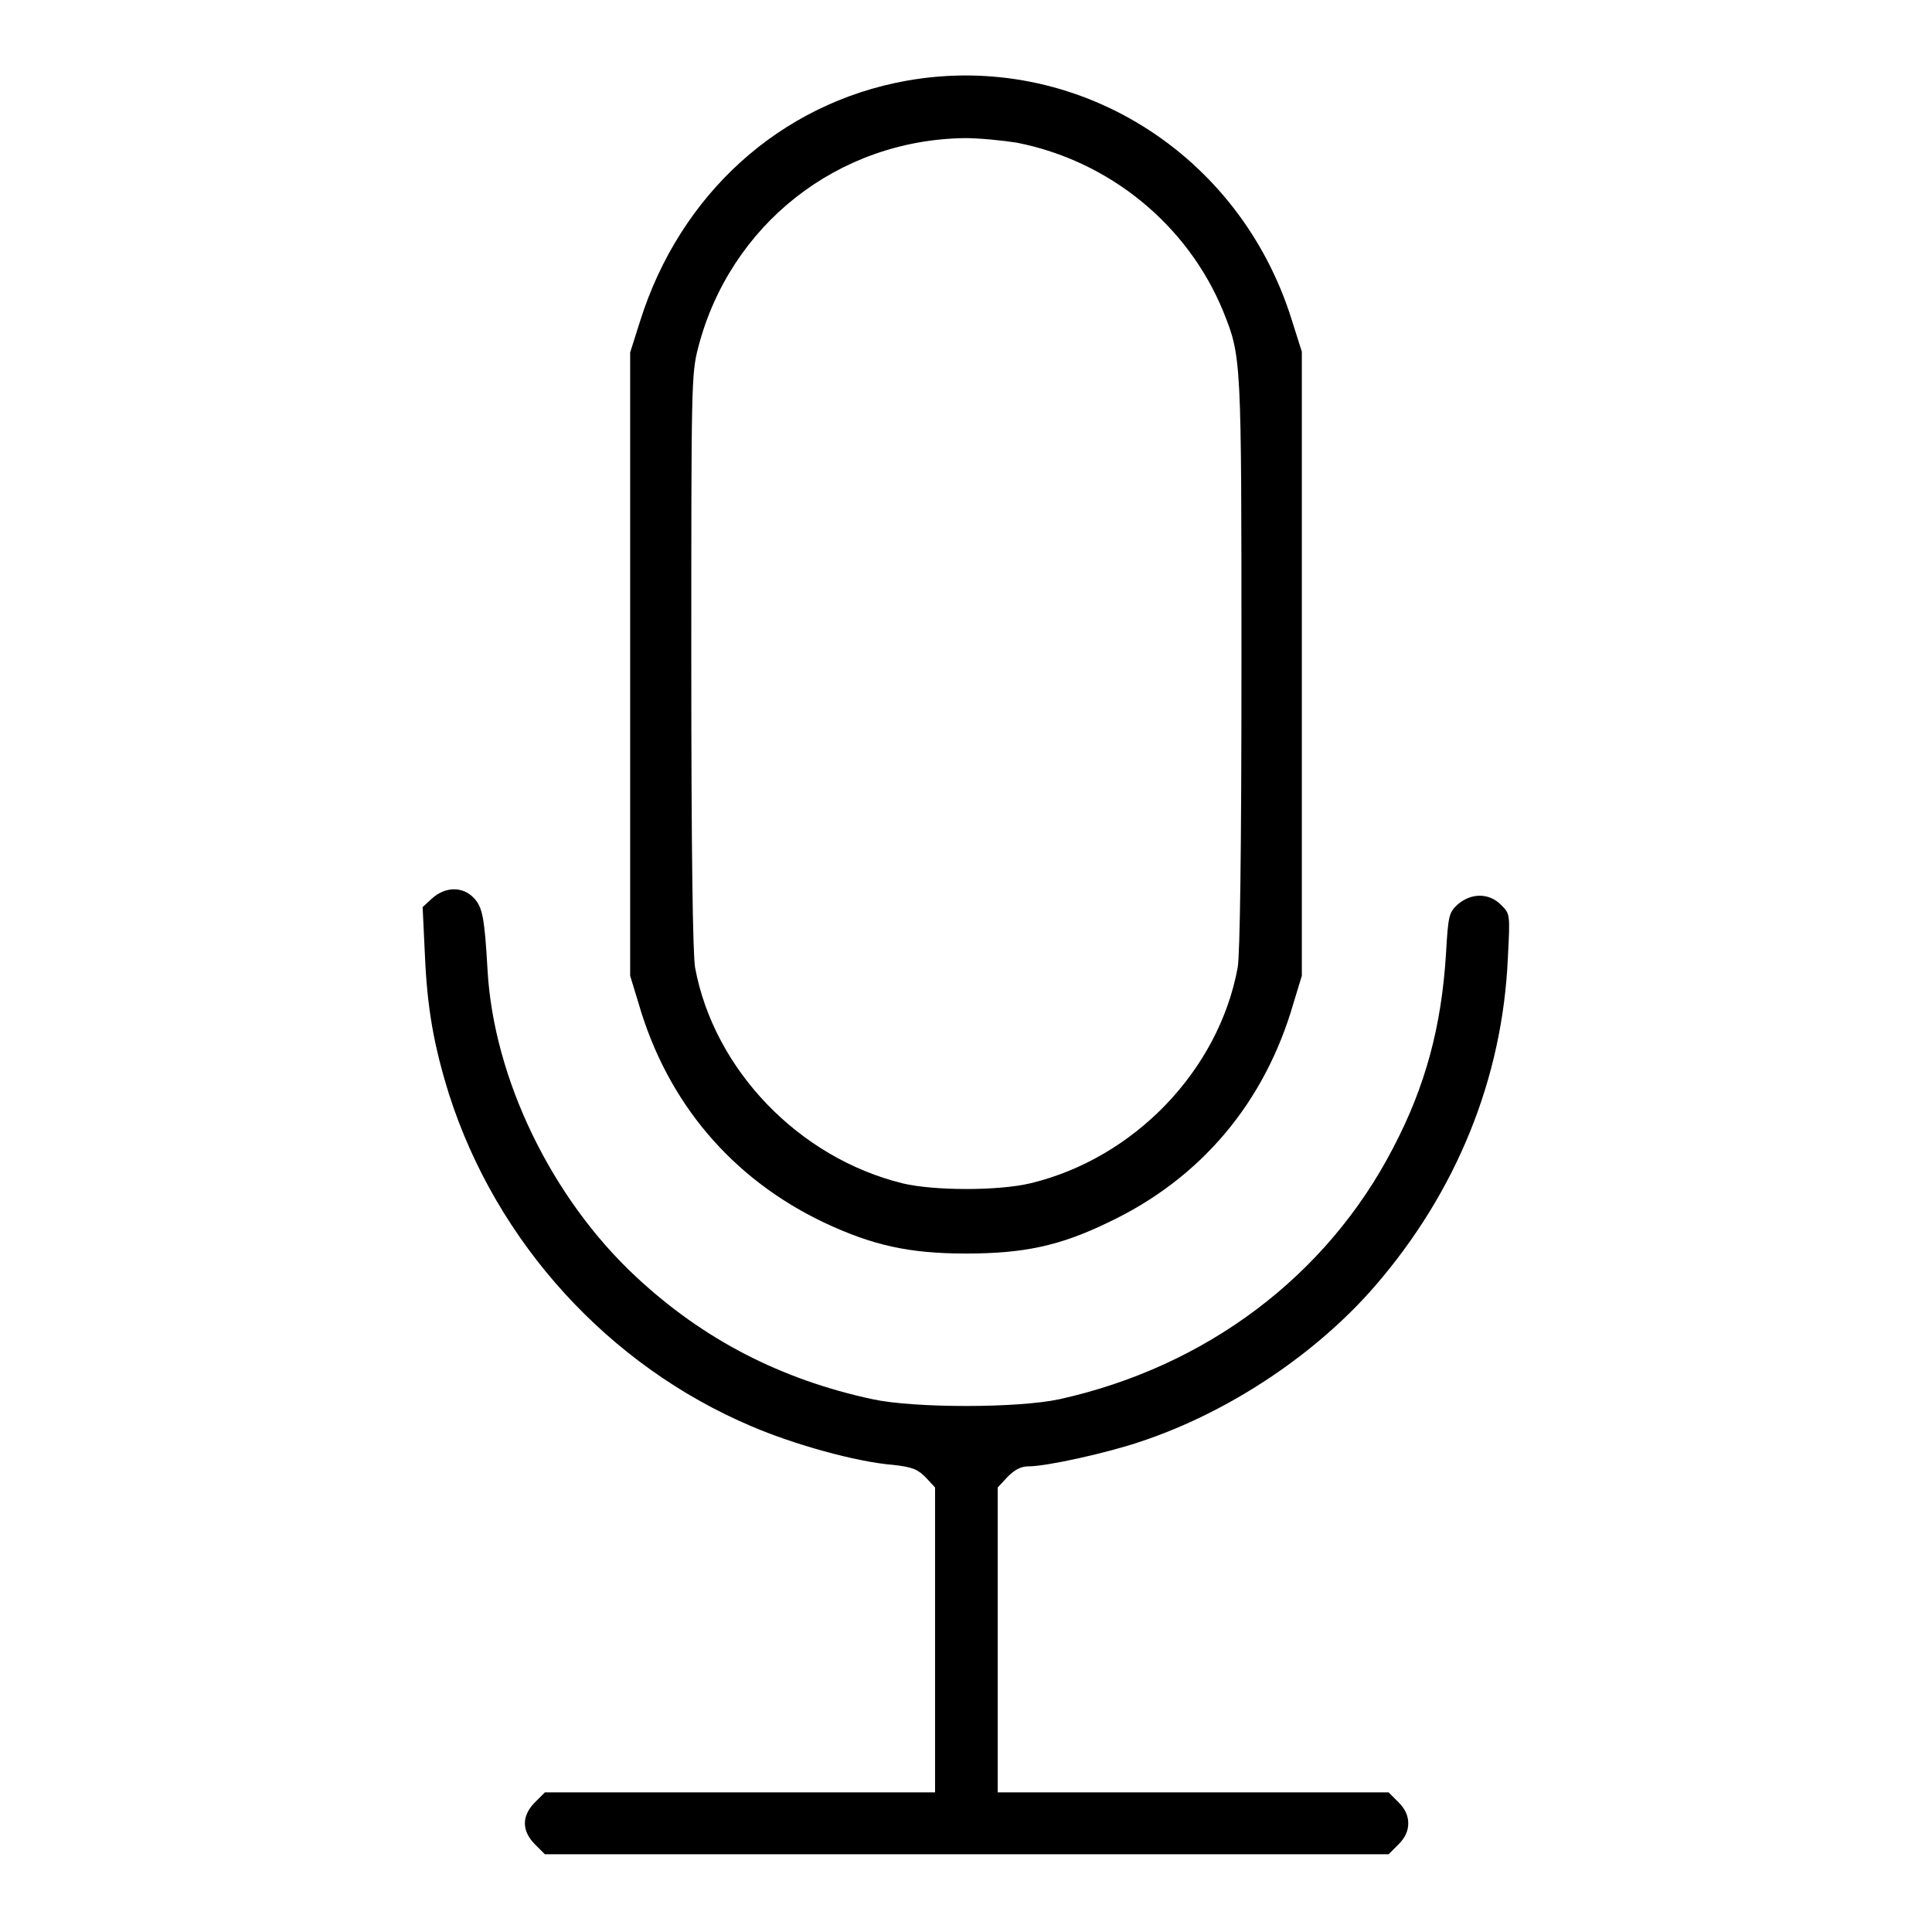 <?xml version="1.0" encoding="utf-8"?>
<!-- Svg Vector Icons : http://www.onlinewebfonts.com/icon -->
<!DOCTYPE svg PUBLIC "-//W3C//DTD SVG 1.1//EN" "http://www.w3.org/Graphics/SVG/1.1/DTD/svg11.dtd">
<svg version="1.1" xmlns="http://www.w3.org/2000/svg" xmlns:xlink="http://www.w3.org/1999/xlink" x="0px" y="0px" viewBox="0 0 256 256" enable-background="new 0 0 256 256" xml:space="preserve">
<g><g><g><path fill="#000000" d="M120.1,10.7c-16.7,3-30,15-35.3,31.9l-1.3,4.1v41.3v41.3l1.1,3.6c3.8,13.2,12.4,23.3,24.6,29.1c6.4,3,11.2,4.1,18.8,4.1c7.6,0,12.4-1,18.8-4.1c12.3-5.8,20.8-15.9,24.6-29.1l1.1-3.6V87.9V46.6l-1.3-4.1C164.3,20.2,142.5,6.7,120.1,10.7z M134.7,18.9c12.3,2.4,22.7,10.9,27.4,22.4c2.4,6,2.4,6.1,2.4,46.6c0,25.2-0.2,38.5-0.5,40.3c-2.5,13.6-13.7,25.3-27.5,28.6c-4.2,1-12.7,1-16.9,0c-13.8-3.4-25-15.1-27.5-28.6c-0.3-1.8-0.5-15.3-0.5-40.6c0-36.5,0-38,0.9-41.5c4.2-16.3,18.5-27.6,35.4-27.8C129.7,18.3,132.8,18.6,134.7,18.9z"/><path fill="#000000" d="M57.3,119l-1.3,1.2l0.3,6.3c0.3,7.1,1.2,12.1,3.2,18.5c6.3,19.7,21.2,36,40.1,44c5.6,2.4,13.8,4.7,18.7,5.1c2.7,0.3,3.3,0.6,4.4,1.7l1.2,1.3v20.2v20.2H98.1H72.2l-1.3,1.3c-1.8,1.8-1.8,3.8,0,5.6l1.3,1.3h55.9h55.9l1.3-1.3c0.9-0.9,1.3-1.8,1.3-2.8c0-1-0.4-1.9-1.3-2.8l-1.3-1.3h-25.9h-25.9v-20.2v-20.2l1.3-1.4c1-1,1.8-1.4,2.8-1.4c2.4,0,10.5-1.8,14.9-3.3c11.7-3.9,23.2-11.6,31-20.6c10.8-12.5,16.9-27.5,17.6-43.5c0.3-5.8,0.3-5.8-0.9-7c-1.6-1.6-3.9-1.6-5.7-0.1c-1.2,1.1-1.3,1.4-1.6,6.6c-0.6,9.6-2.7,17.5-7,25.7c-8.8,17-24.8,29-44.2,33.3c-5.5,1.2-19.3,1.2-24.8,0c-12.1-2.6-22.4-7.9-31.3-16.2c-11.2-10.4-18.9-26.3-19.7-40.7c-0.4-7.1-0.7-8.3-1.8-9.5C61.3,117.4,59,117.5,57.3,119z"/></g></g></g>
</svg>